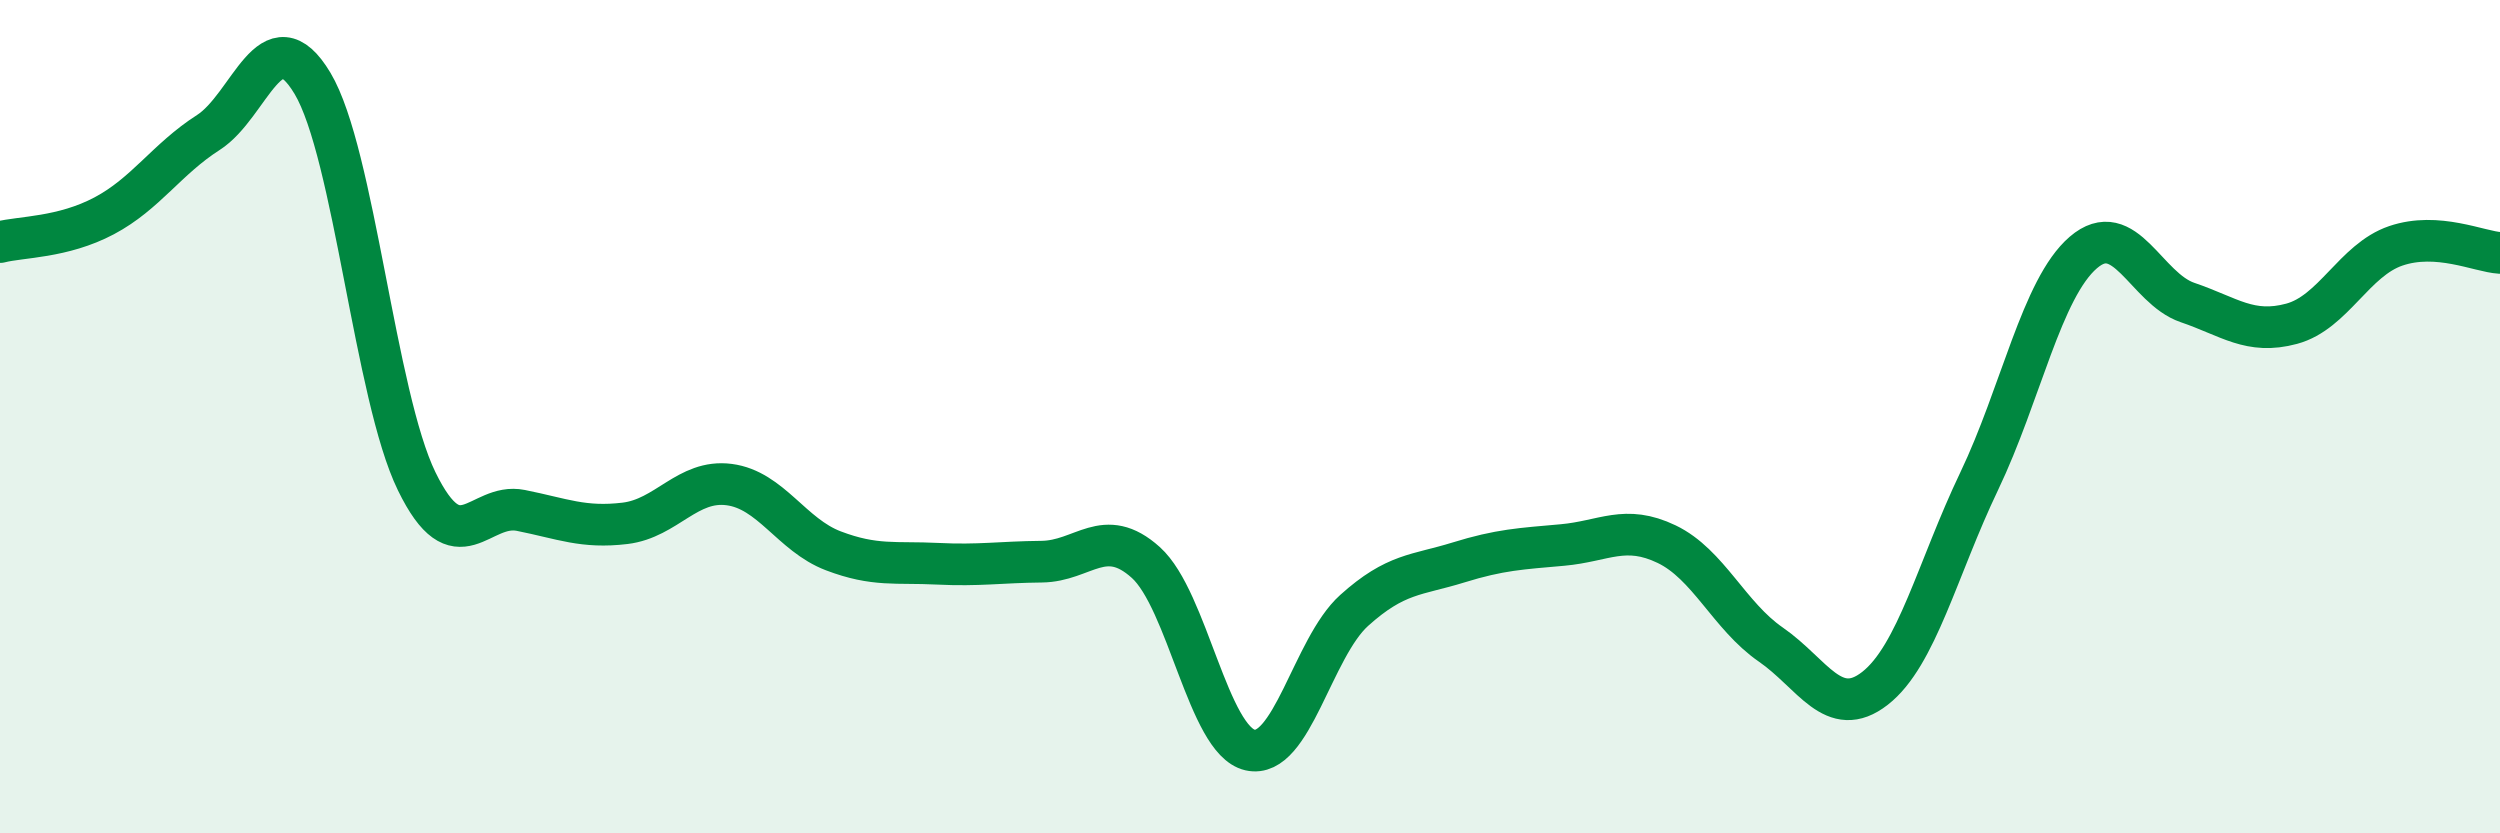 
    <svg width="60" height="20" viewBox="0 0 60 20" xmlns="http://www.w3.org/2000/svg">
      <path
        d="M 0,5.81 C 0.5,5.68 1.5,5.71 2.5,5.18 C 3.5,4.65 4,3.82 5,3.18 C 6,2.54 6.5,0.33 7.5,2 C 8.5,3.67 9,9.5 10,11.55 C 11,13.6 11.5,12.05 12.5,12.25 C 13.5,12.45 14,12.68 15,12.56 C 16,12.44 16.5,11.5 17.5,11.63 C 18.5,11.76 19,12.84 20,13.22 C 21,13.6 21.5,13.48 22.5,13.53 C 23.5,13.58 24,13.49 25,13.48 C 26,13.47 26.5,12.6 27.5,13.5 C 28.5,14.4 29,17.77 30,18 C 31,18.23 31.5,15.55 32.5,14.65 C 33.5,13.75 34,13.81 35,13.5 C 36,13.19 36.5,13.17 37.5,13.08 C 38.5,12.99 39,12.58 40,13.06 C 41,13.54 41.5,14.78 42.5,15.47 C 43.5,16.16 44,17.3 45,16.52 C 46,15.74 46.5,13.64 47.5,11.55 C 48.5,9.46 49,6.92 50,6.06 C 51,5.2 51.5,6.92 52.5,7.26 C 53.5,7.6 54,8.04 55,7.77 C 56,7.5 56.5,6.24 57.5,5.9 C 58.5,5.56 59.5,6.04 60,6.07L60 20L0 20Z"
        fill="#008740"
        opacity="0.1"
        stroke-linecap="round"
        stroke-linejoin="round"
      />
      <path
        d="M 0,5.81 C 0.5,5.68 1.5,5.71 2.5,5.18 C 3.5,4.65 4,3.82 5,3.18 C 6,2.54 6.5,0.33 7.5,2 C 8.5,3.67 9,9.5 10,11.55 C 11,13.6 11.5,12.05 12.5,12.25 C 13.5,12.45 14,12.68 15,12.56 C 16,12.44 16.5,11.5 17.5,11.63 C 18.5,11.76 19,12.84 20,13.22 C 21,13.6 21.5,13.48 22.5,13.53 C 23.5,13.58 24,13.49 25,13.48 C 26,13.47 26.5,12.6 27.5,13.5 C 28.5,14.4 29,17.77 30,18 C 31,18.23 31.5,15.55 32.5,14.65 C 33.5,13.75 34,13.81 35,13.5 C 36,13.19 36.5,13.17 37.5,13.08 C 38.5,12.99 39,12.58 40,13.06 C 41,13.54 41.5,14.78 42.5,15.47 C 43.5,16.16 44,17.3 45,16.52 C 46,15.74 46.5,13.64 47.5,11.55 C 48.5,9.46 49,6.92 50,6.06 C 51,5.2 51.5,6.92 52.5,7.26 C 53.5,7.6 54,8.04 55,7.77 C 56,7.5 56.5,6.24 57.5,5.9 C 58.5,5.56 59.5,6.04 60,6.07"
        stroke="#008740"
        stroke-width="1"
        fill="none"
        stroke-linecap="round"
        stroke-linejoin="round"
      />
    </svg>
  